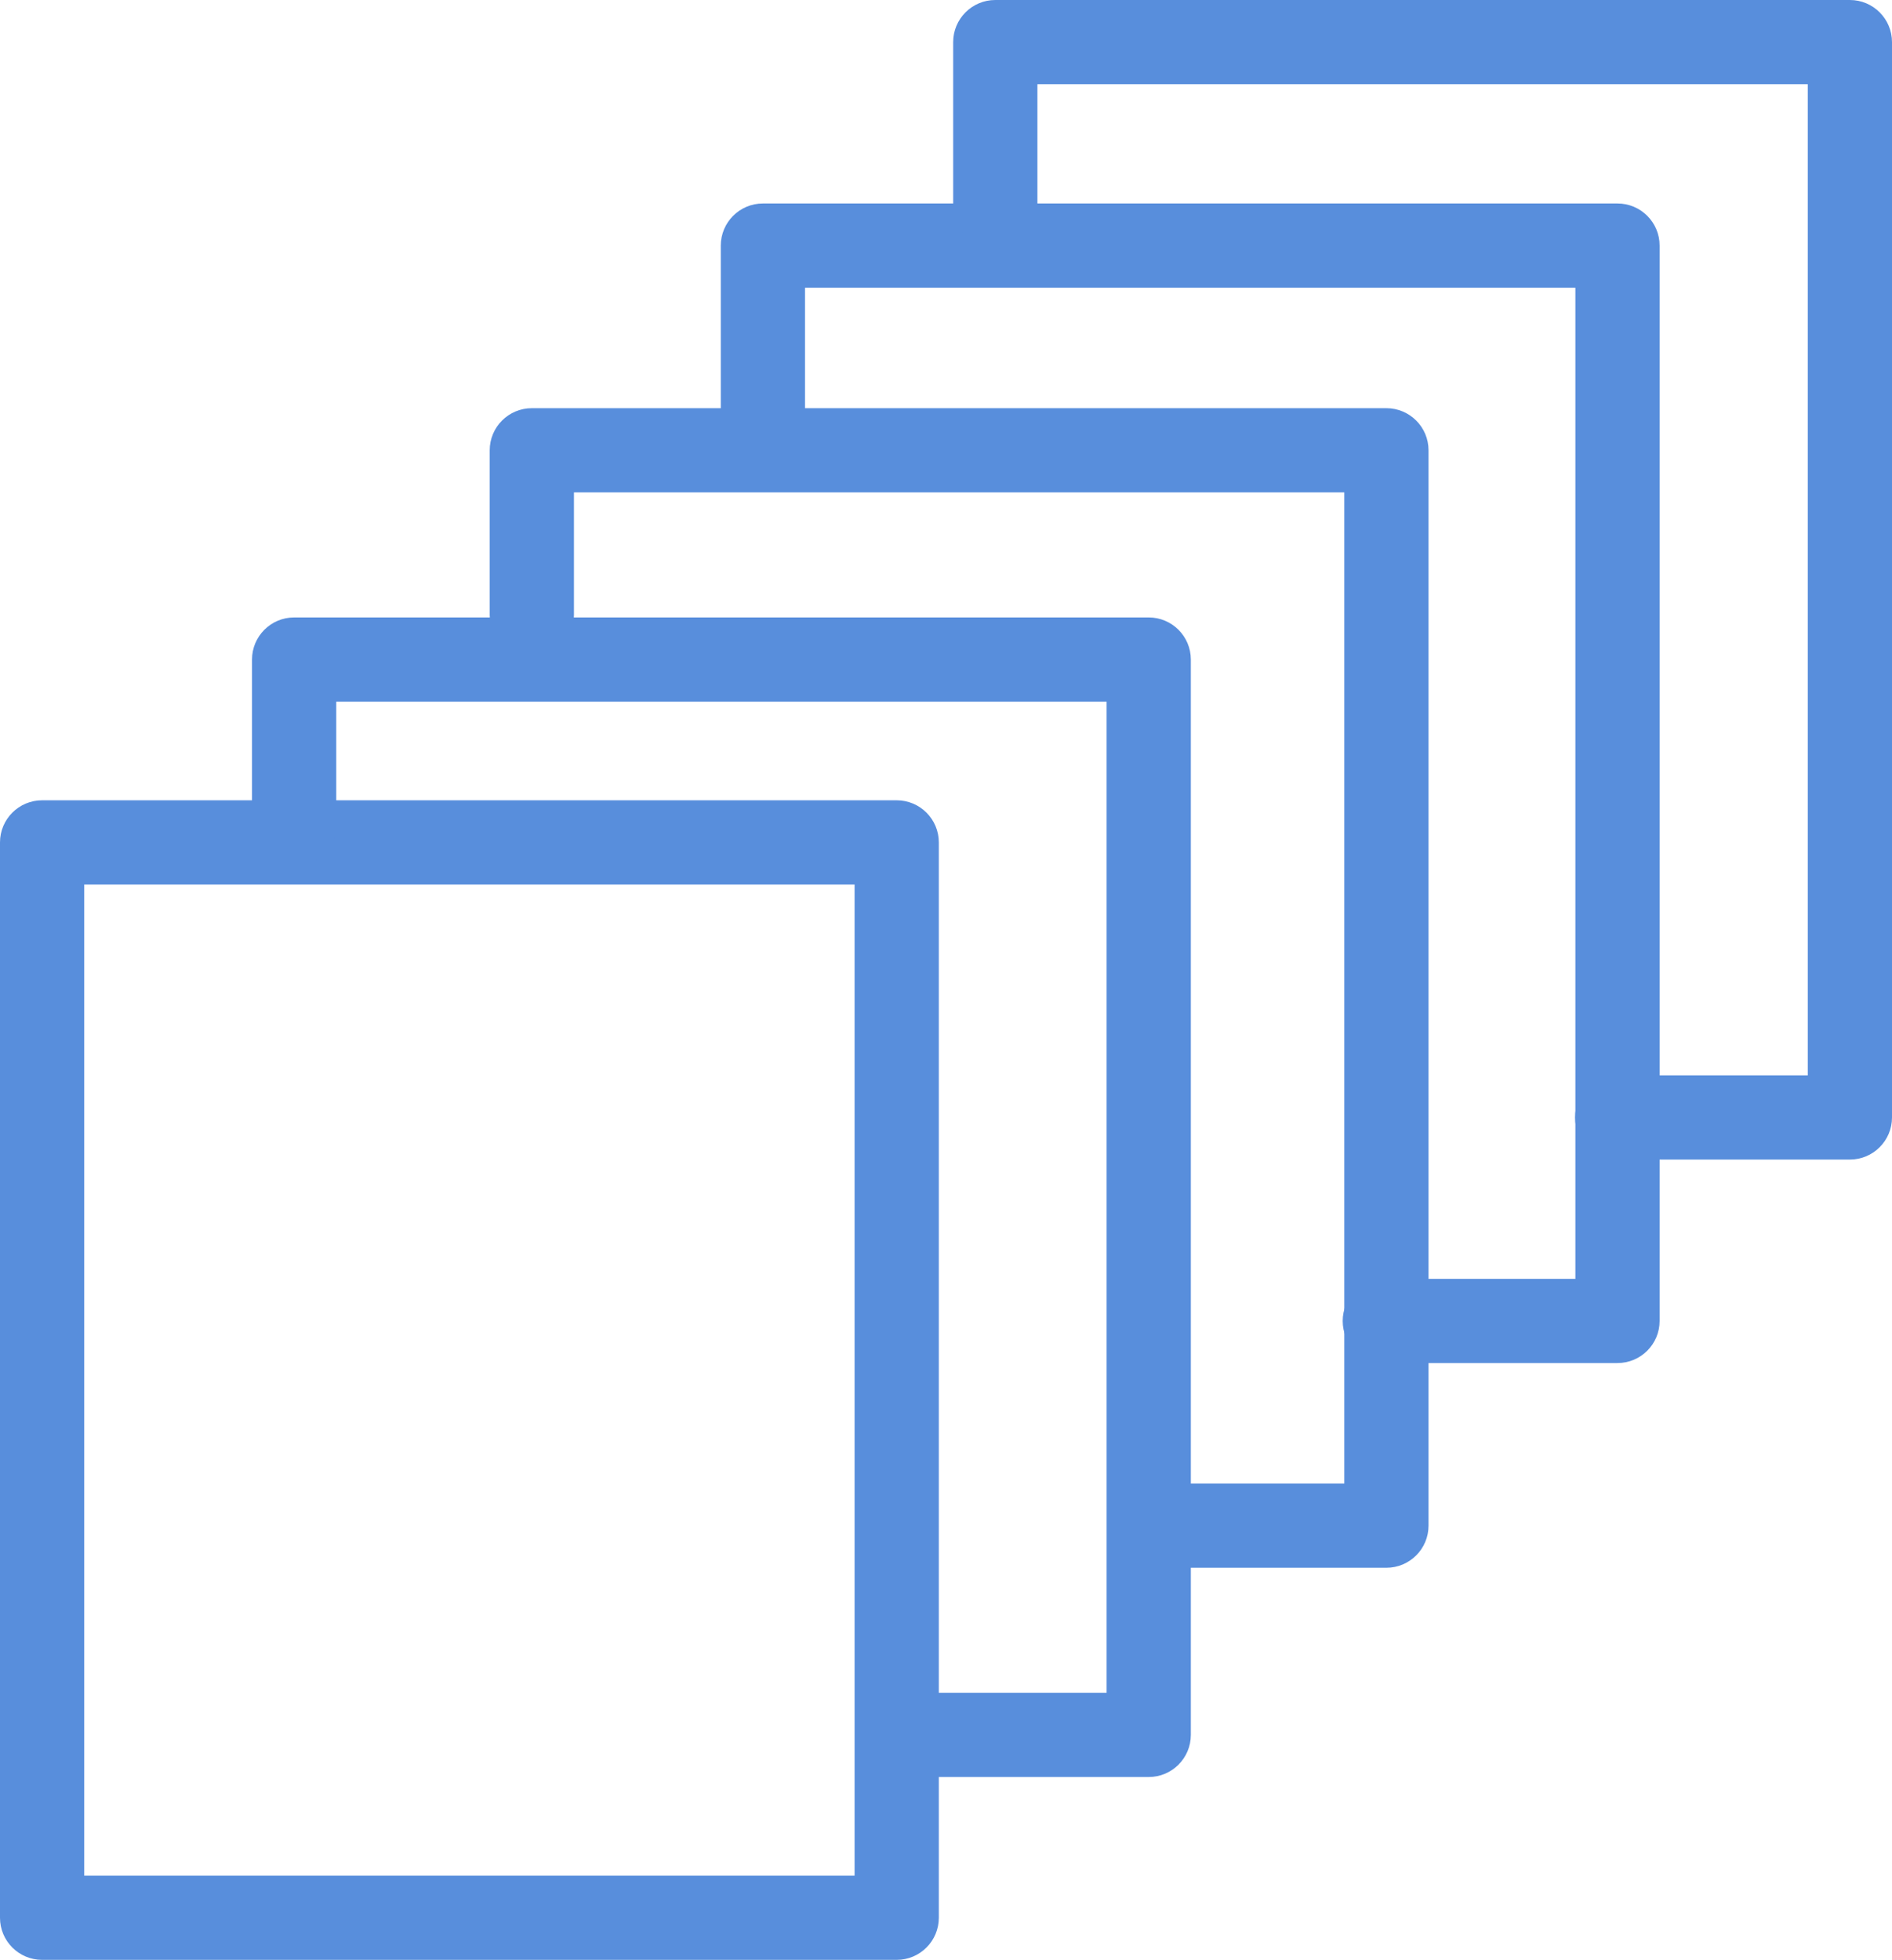 <svg viewBox="0 0 449.25 465.39" xmlns="http://www.w3.org/2000/svg" data-name="Layer 1" id="Layer_1">
  <defs>
    <style>
      .cls-1 {
        fill: #588edc;
        stroke-width: 0px;
      }
    </style>
  </defs>
  <path d="m212.92,465.39H10c-5.52,0-10-4.48-10-10v-255.35c0-5.52,4.48-10,10-10h202.92c5.52,0,10,4.48,10,10v255.35c0,5.52-4.48,10-10,10Zm-192.92-20h182.92v-235.35H20v235.35Z" class="cls-1"></path>
  <path d="m272.76,421.97h-55.25c-5.52,0-10-4.48-10-10s4.48-10,10-10h45.25v-235.35H79.84v29.12c0,5.52-4.48,10-10,10s-10-4.48-10-10v-39.12c0-5.52,4.48-10,10-10h202.92c5.52,0,10,4.48,10,10v255.35c0,5.52-4.48,10-10,10Z" class="cls-1"></path>
  <path d="m329.2,372.28h-55.25c-5.52,0-10-4.48-10-10s4.48-10,10-10h45.25V116.93h-182.92v29.12c0,5.52-4.48,10-10,10s-10-4.48-10-10v-39.12c0-5.52,4.48-10,10-10h202.92c5.52,0,10,4.48,10,10v255.35c0,5.52-4.48,10-10,10Z" class="cls-1"></path>
  <path d="m384.07,323.68h-55.25c-5.52,0-10-4.48-10-10s4.48-10,10-10h45.25V68.32h-182.92v29.12c0,5.52-4.48,10-10,10s-10-4.48-10-10v-39.12c0-5.52,4.48-10,10-10h202.92c5.52,0,10,4.48,10,10v255.35c0,5.52-4.48,10-10,10Z" class="cls-1"></path>
  <path d="m439.25,275.35h-55.25c-5.52,0-10-4.48-10-10s4.48-10,10-10h45.25V20h-182.92v29.12c0,5.52-4.48,10-10,10s-10-4.48-10-10V10c0-5.52,4.48-10,10-10h202.92c5.52,0,10,4.48,10,10v255.35c0,5.52-4.48,10-10,10Z" class="cls-1"></path>
</svg>
